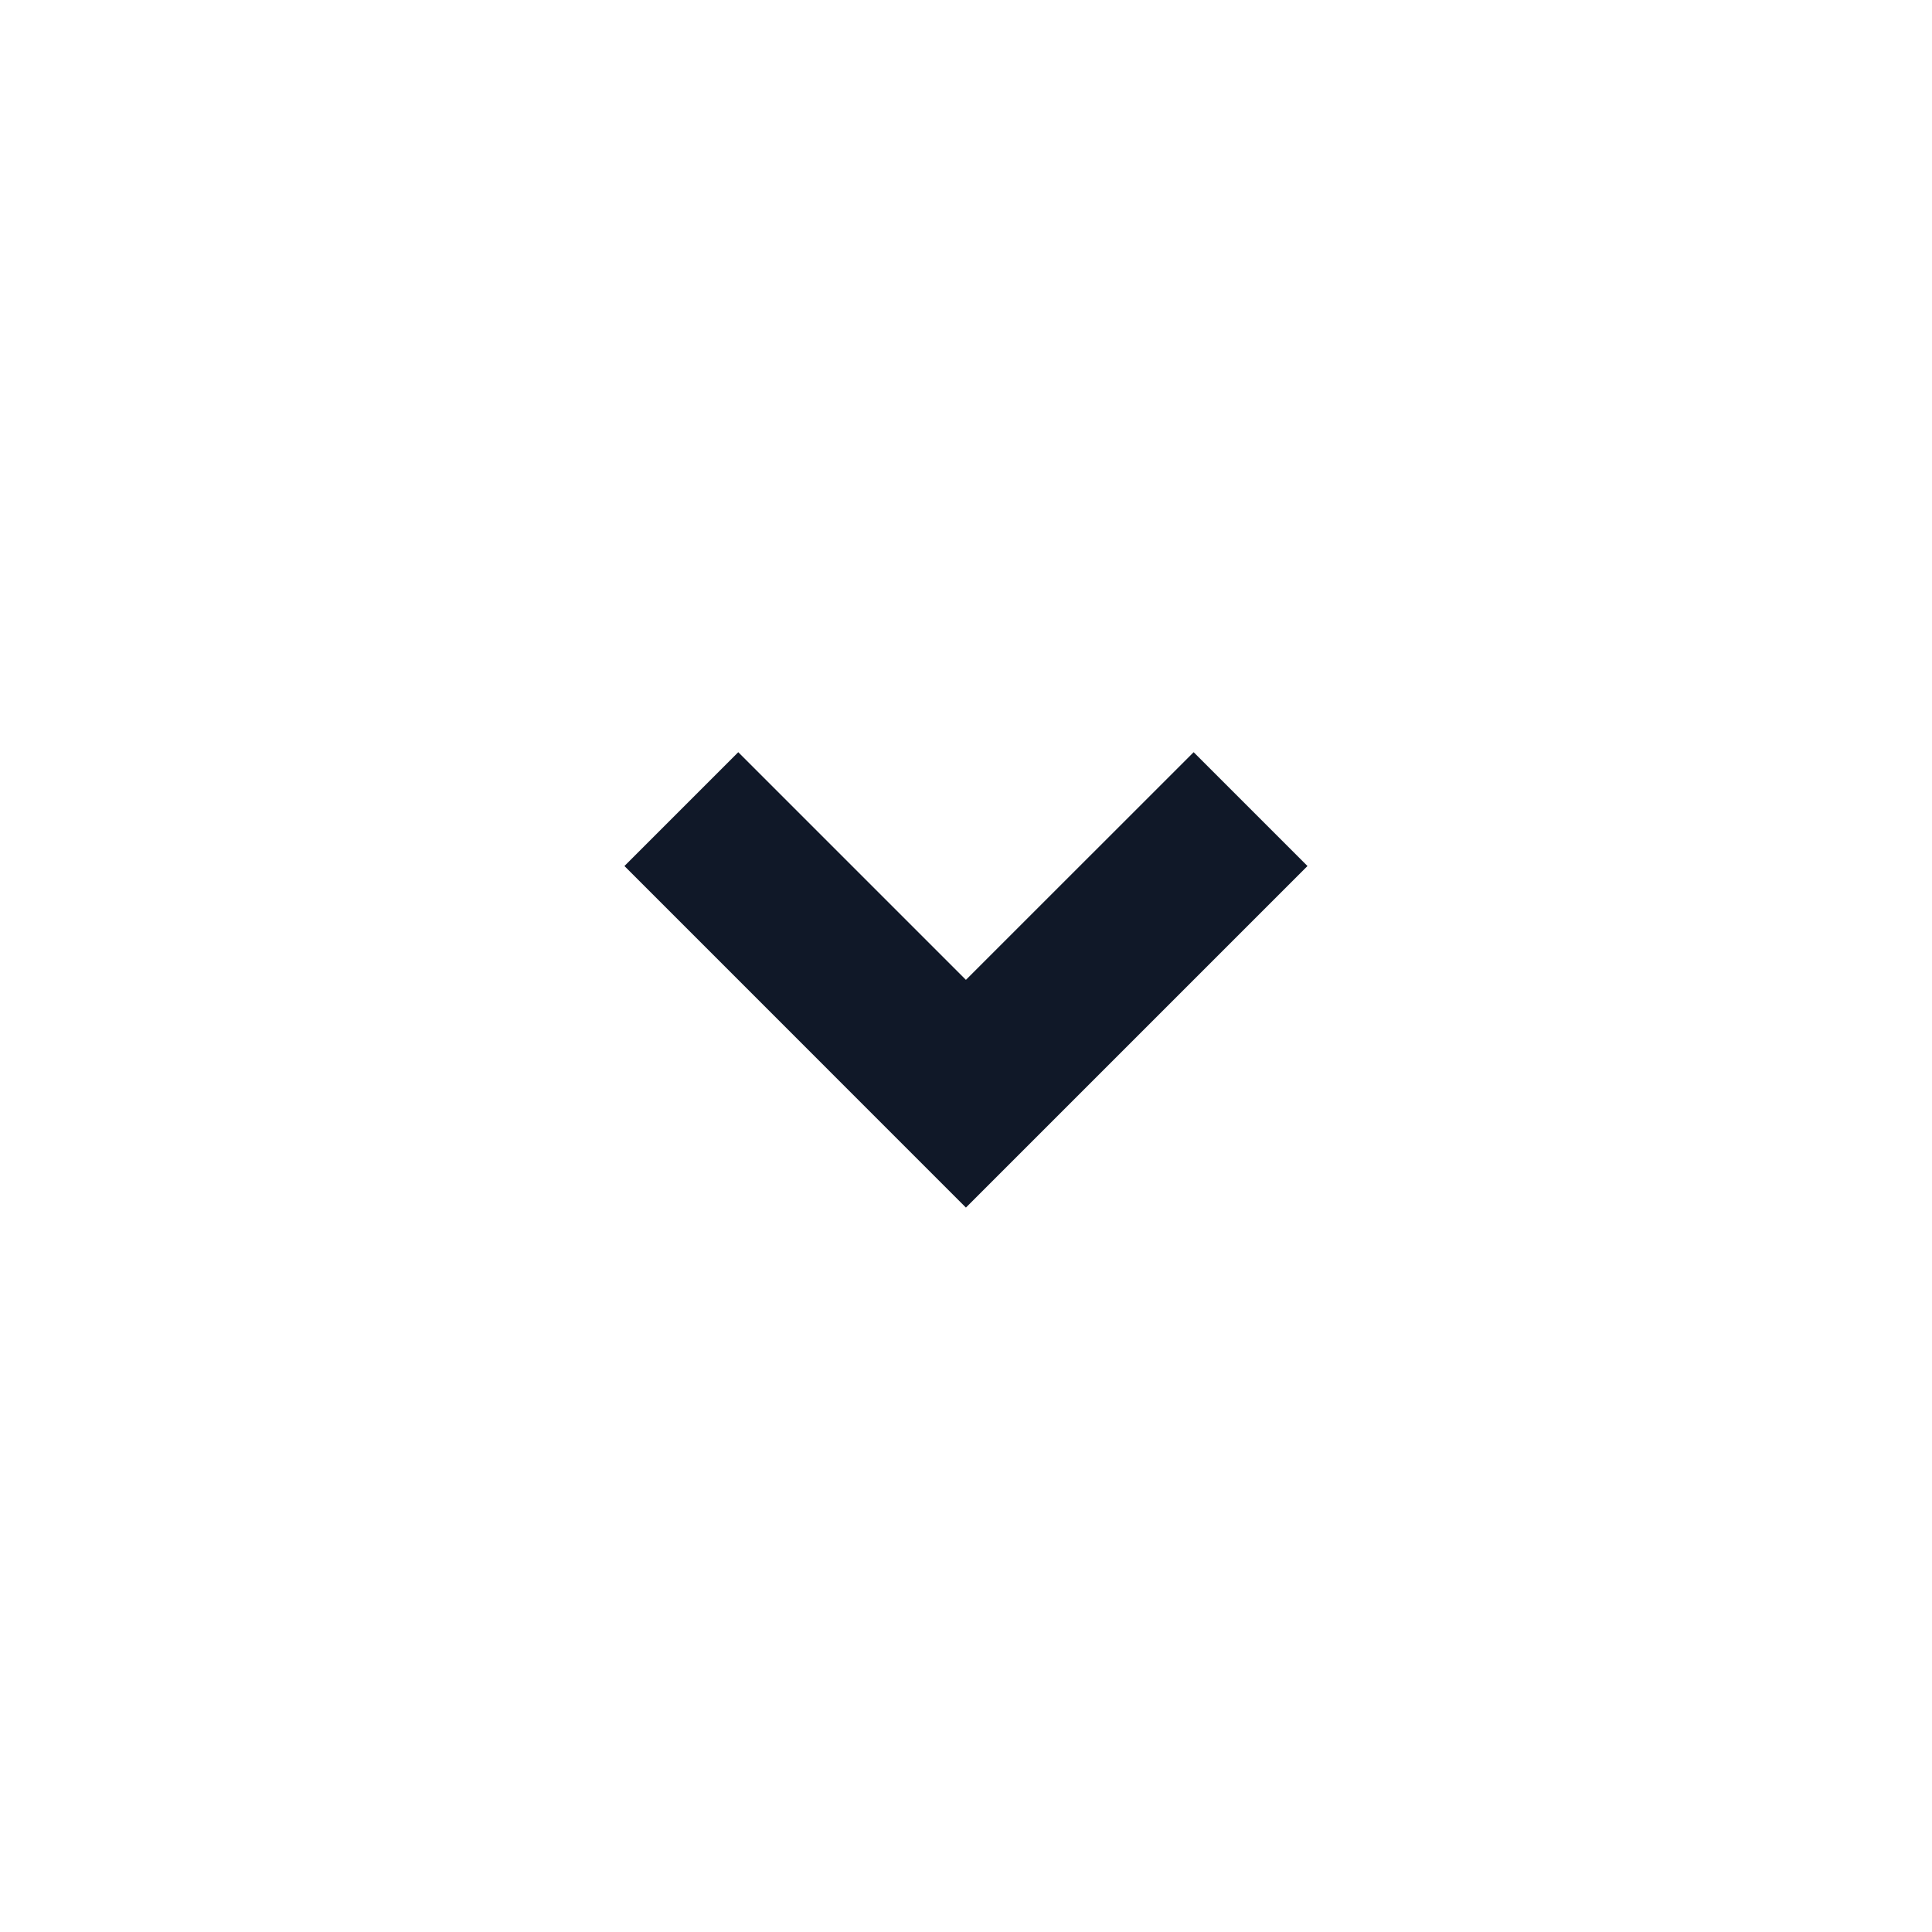 <svg width="24" height="24" viewBox="0 0 24 24" fill="none" xmlns="http://www.w3.org/2000/svg">
<g id="Frame">
<path id="Vector" d="M11.999 15.001L7.757 10.758L9.171 9.344L11.999 12.172L14.828 9.344L16.242 10.758L11.999 15.001Z" fill="#101828"/>
</g>
</svg>
